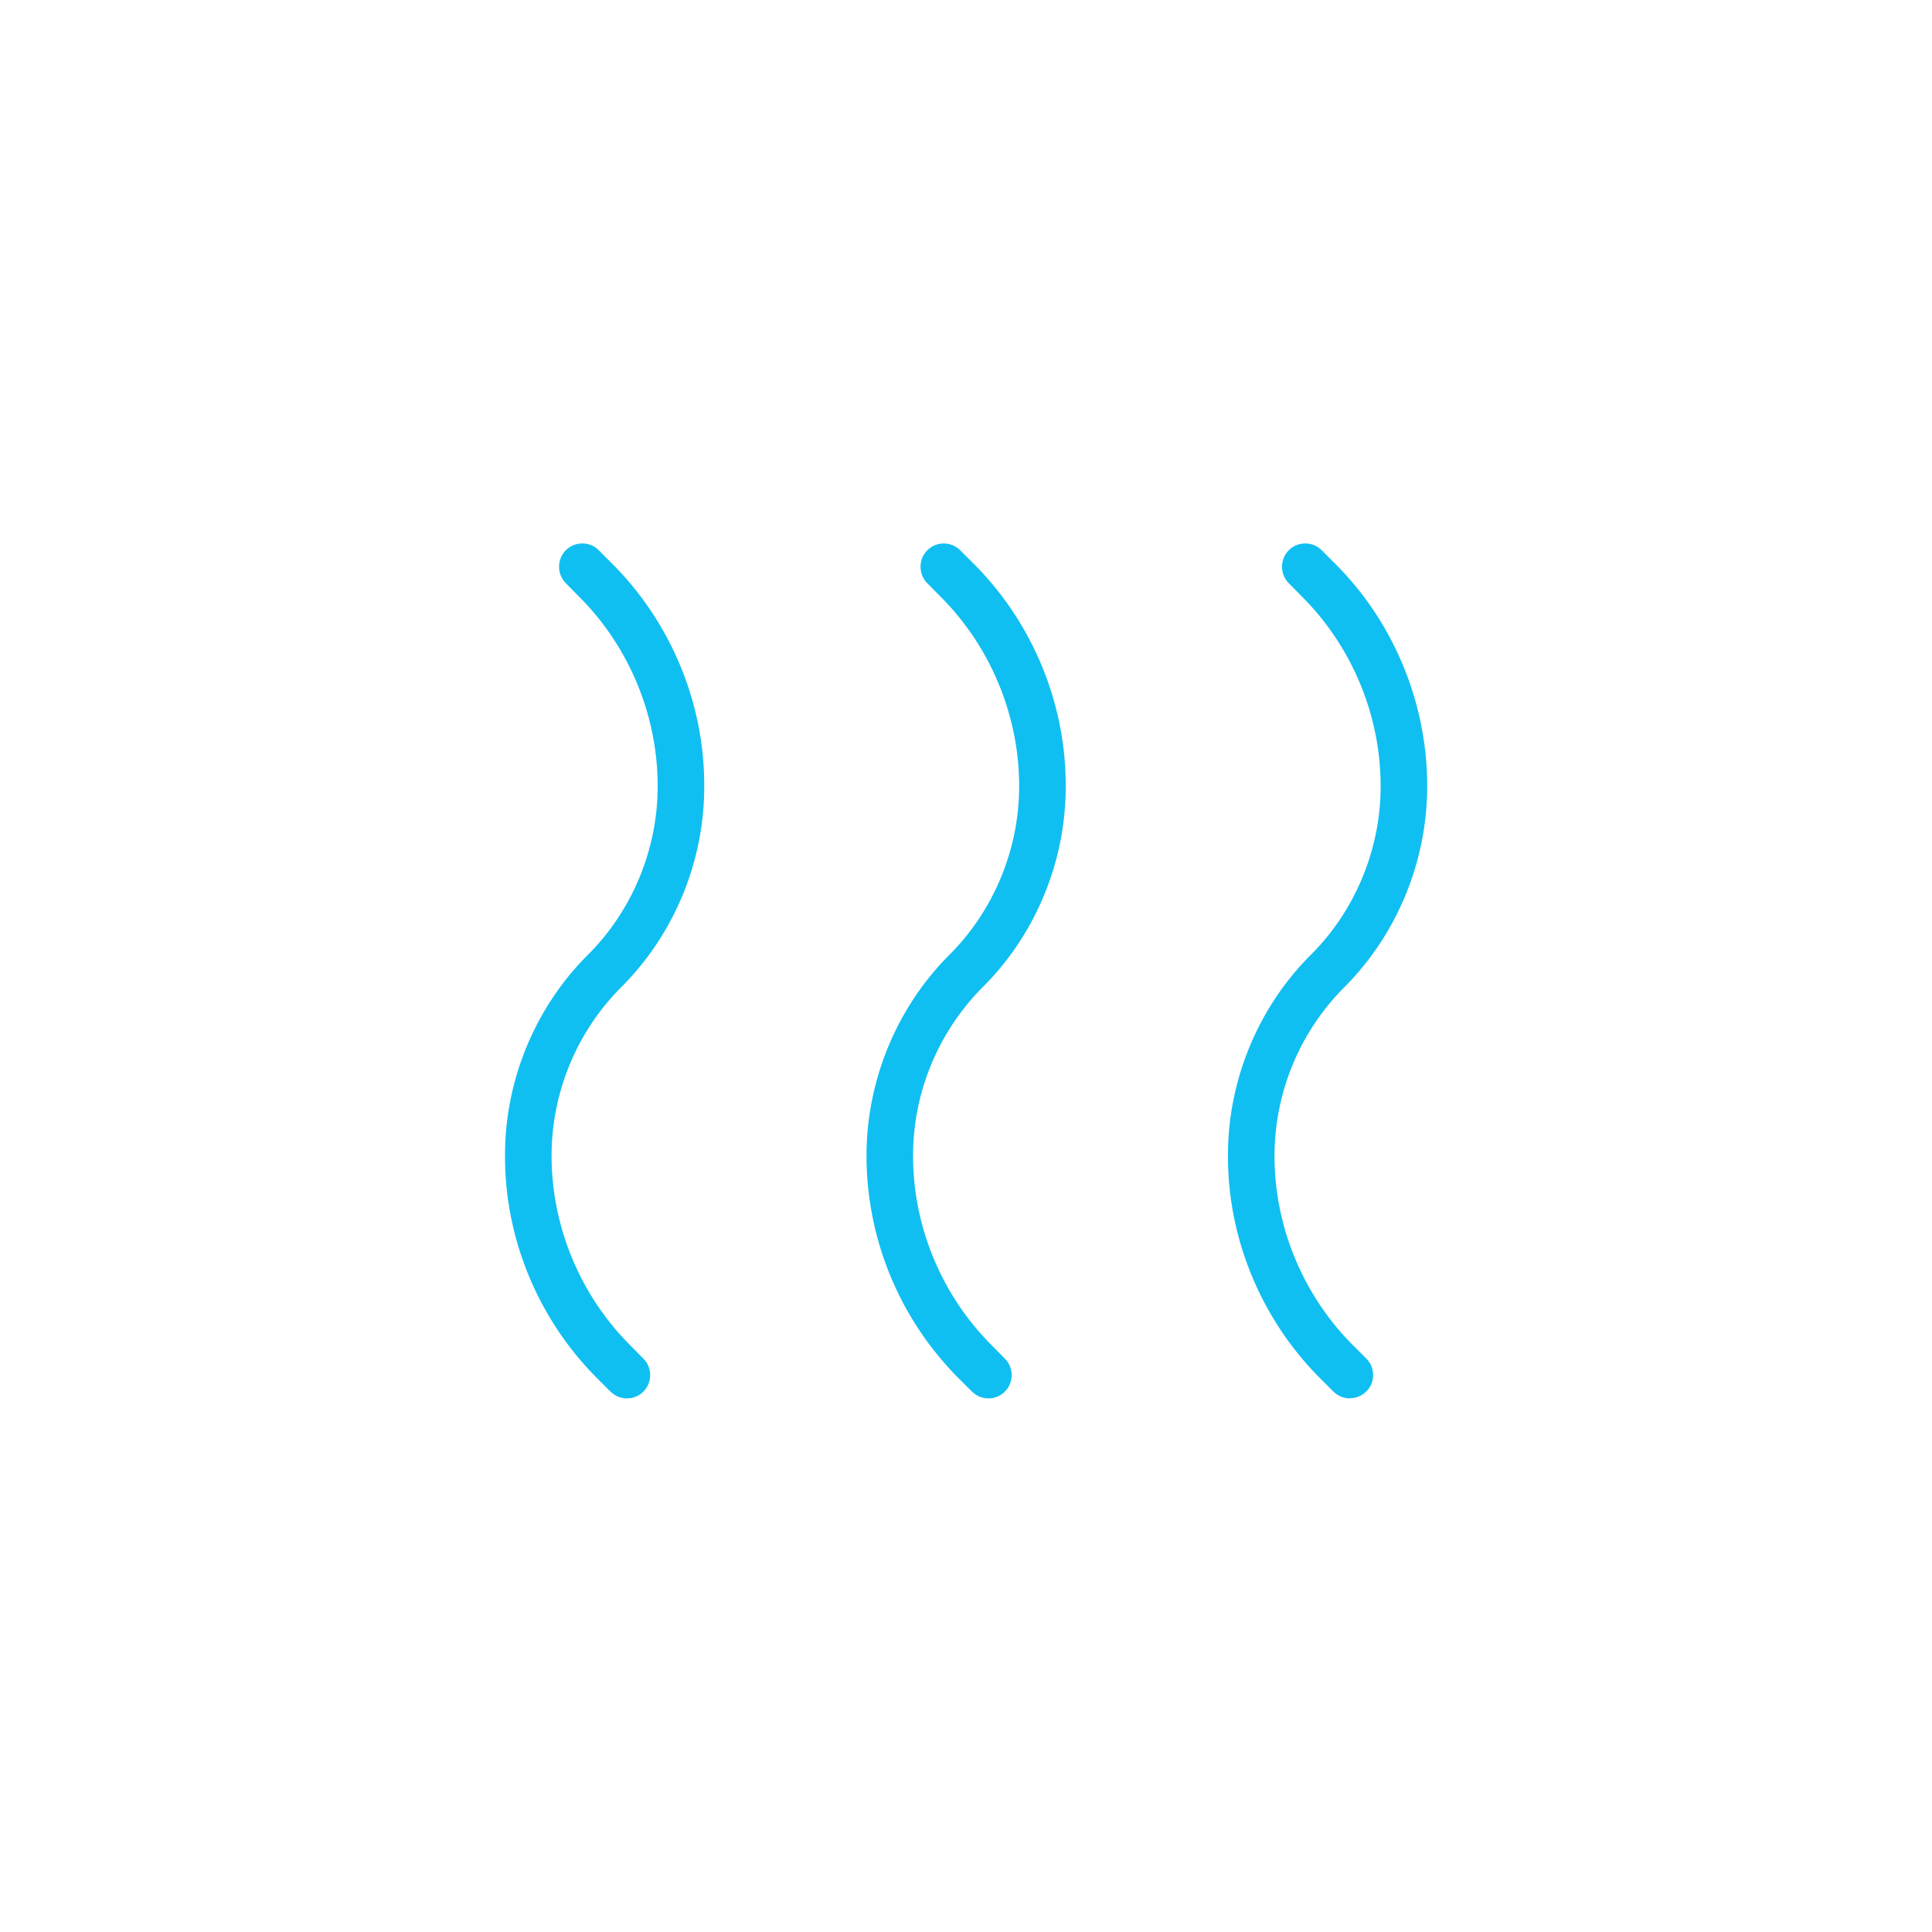 <svg id="a" xmlns="http://www.w3.org/2000/svg" viewBox="0 0 100 100"><defs><style>.b{fill:#10bff1}</style></defs><path class="b" d="M32.45 72.38c-.32 0-.62-.13-.85-.35l-.68-.68c-3.05-3.04-4.8-7.24-4.78-11.54-.01-3.87 1.55-7.66 4.29-10.39 2.27-2.26 3.59-5.41 3.61-8.63.03-3.7-1.46-7.31-4.08-9.92l-.67-.68c-.47-.47-.47-1.24 0-1.71.23-.23.53-.35.85-.35s.63.12.85.35l.68.68c3.05 3.04 4.8 7.24 4.78 11.54.01 3.87-1.55 7.66-4.29 10.39a12.383 12.383 0 0 0-3.61 8.63c-.03 3.69 1.46 7.31 4.08 9.92l.67.68c.47.47.47 1.24 0 1.71-.23.23-.53.35-.85.35ZM51.16 72.38c-.32 0-.62-.13-.85-.35l-.68-.68a16.319 16.319 0 0 1-4.78-11.54c0-3.87 1.56-7.66 4.29-10.39 2.27-2.26 3.59-5.41 3.61-8.63.03-3.69-1.46-7.31-4.08-9.92l-.67-.68c-.47-.47-.47-1.24 0-1.71.23-.23.53-.35.85-.35s.62.13.85.35l.68.68c3.05 3.04 4.8 7.24 4.78 11.54.01 3.87-1.55 7.66-4.29 10.39a12.383 12.383 0 0 0-3.61 8.63c-.03 3.7 1.46 7.31 4.08 9.92l.67.68c.47.47.47 1.24 0 1.71-.23.23-.53.35-.85.35ZM69.87 72.38c-.32 0-.62-.13-.85-.35l-.68-.68c-3.05-3.04-4.8-7.25-4.78-11.54-.01-3.87 1.55-7.66 4.29-10.39 2.27-2.26 3.59-5.41 3.61-8.63.03-3.7-1.46-7.31-4.08-9.92l-.67-.68c-.47-.47-.47-1.24 0-1.71.23-.23.53-.35.85-.35s.62.12.85.35l.68.68c3.05 3.03 4.79 7.24 4.78 11.55 0 3.87-1.56 7.66-4.29 10.39a12.383 12.383 0 0 0-3.61 8.63c-.03 3.7 1.46 7.31 4.08 9.92l.67.67c.23.23.35.53.35.85s-.12.63-.35.85c-.23.23-.53.35-.85.35Z"/></svg>